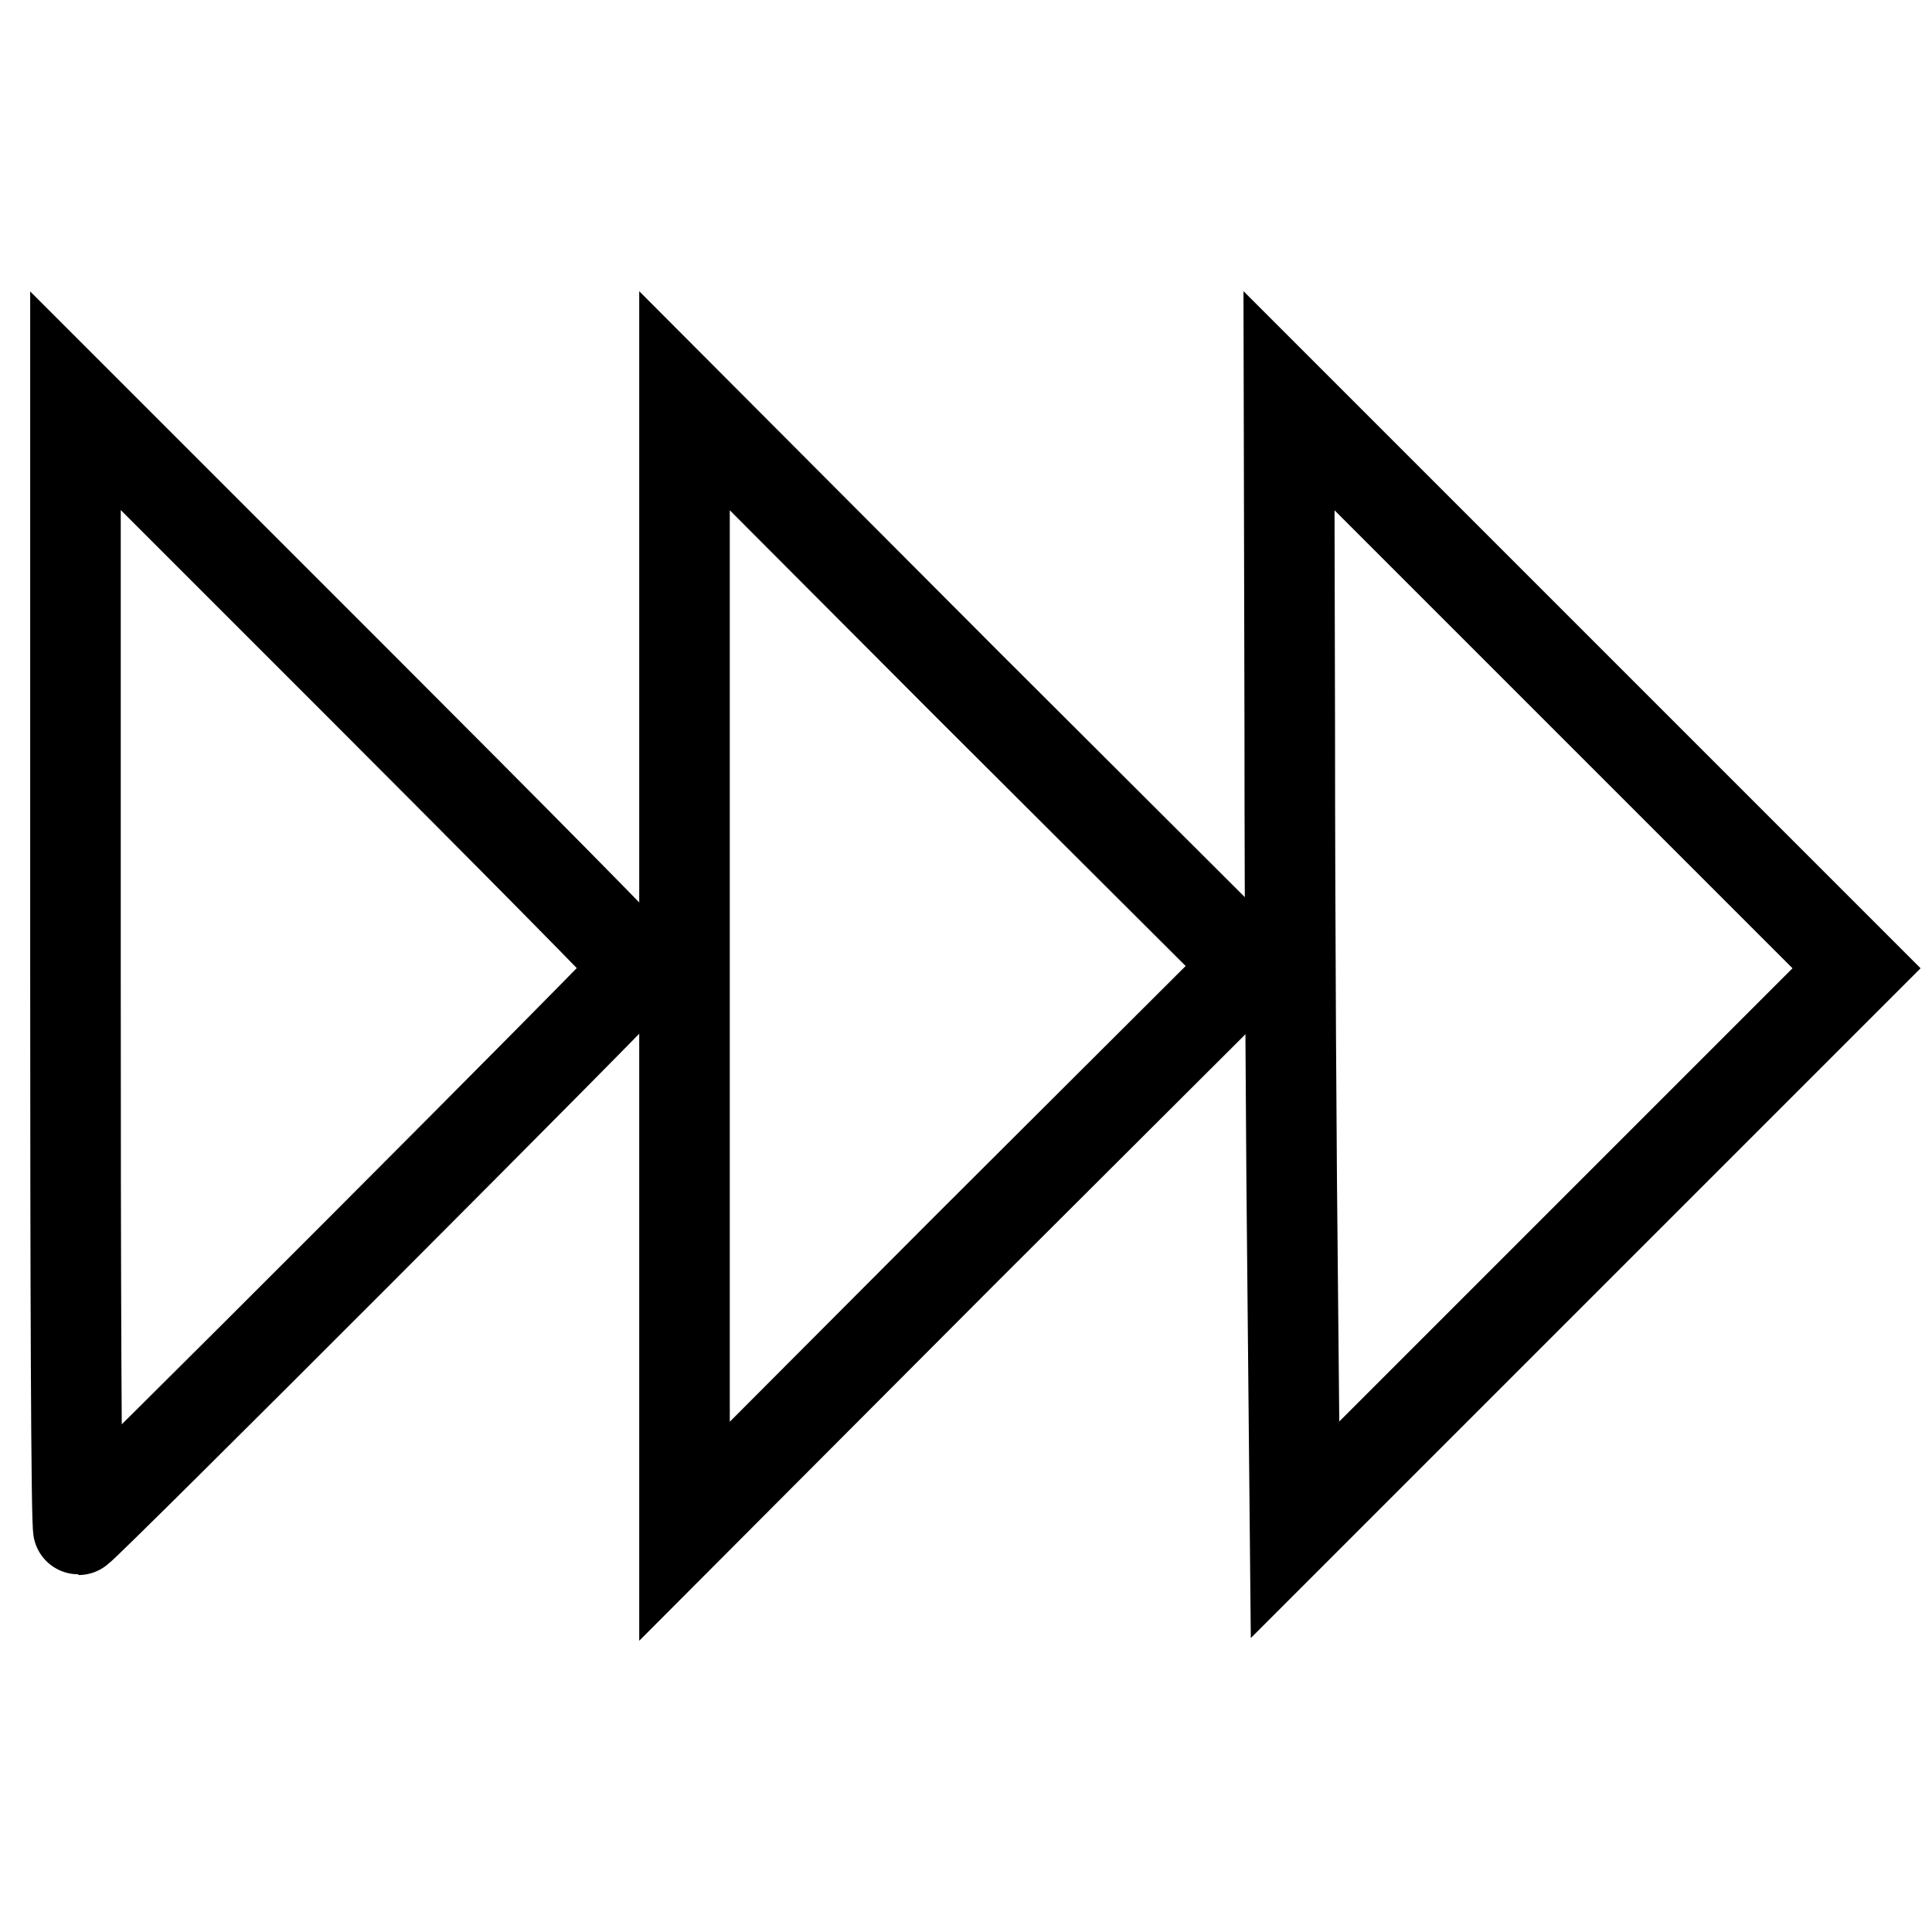 <?xml version="1.0" encoding="utf-8"?>
<!-- Svg Vector Icons : http://www.onlinewebfonts.com/icon -->
<!DOCTYPE svg PUBLIC "-//W3C//DTD SVG 1.1//EN" "http://www.w3.org/Graphics/SVG/1.1/DTD/svg11.dtd">
<svg version="1.1" xmlns="http://www.w3.org/2000/svg" xmlns:xlink="http://www.w3.org/1999/xlink" x="0px" y="0px" viewBox="0 0 256 256" enable-background="new 0 0 256 256" xml:space="preserve">
<g><g><g><path stroke-width="12" fill-opacity="0" stroke="#000000"  d="M10,127.9c0,41.1,0.1,74.8,0.4,74.8c0.5,0,74.3-73.9,74.3-74.4c0-0.3-16.8-17.3-37.3-37.8L10,53.1V127.9z"/><path stroke-width="12" fill-opacity="0" stroke="#000000"  d="M90.7,128v74.9l37.4-37.5l37.5-37.4l-37.5-37.4L90.7,53.1V128z"/><path stroke-width="12" fill-opacity="0" stroke="#000000"  d="M170.9,96.9c0,24.1,0.2,57.8,0.4,74.8l0.3,31l37.2-37.2l37.2-37.2l-37.6-37.6l-37.6-37.6L170.9,96.9z"/></g></g></g>
</svg>